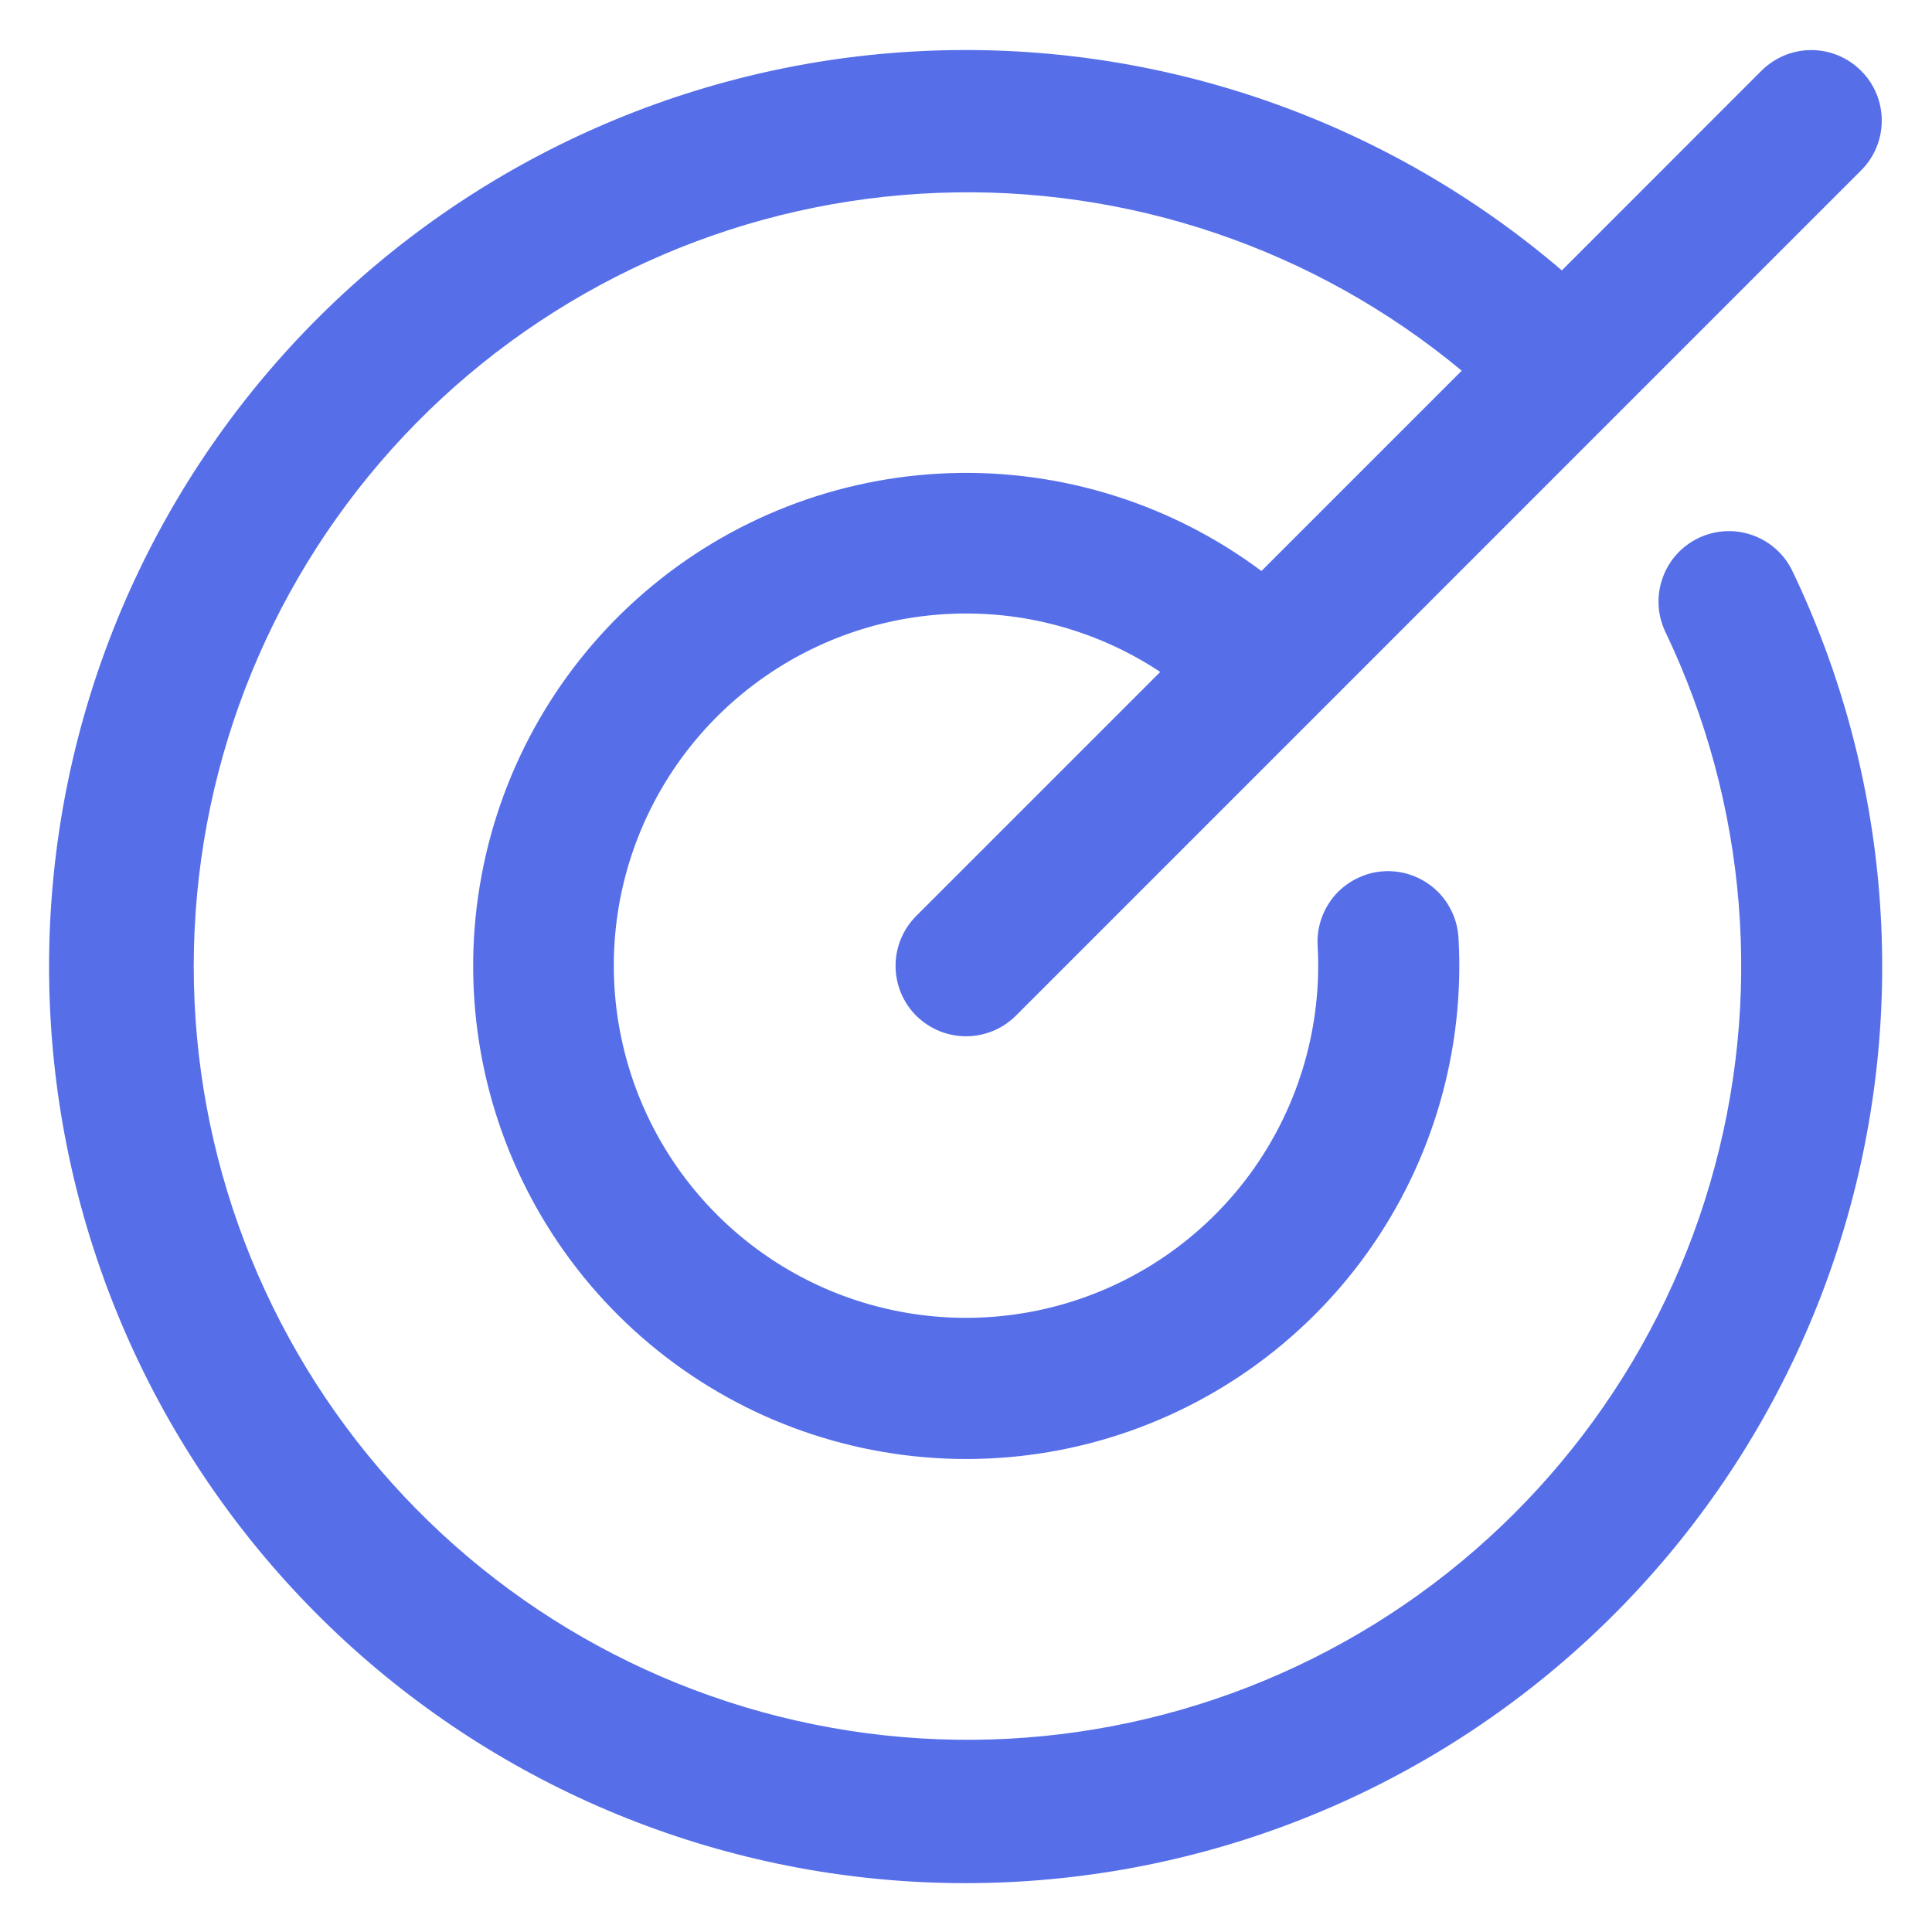 <svg width="24" height="24" viewBox="0 0 24 24" fill="none" xmlns="http://www.w3.org/2000/svg">
<path d="M22.267 7.096C23.482 9.635 23.712 12.534 22.915 15.234C22.117 17.933 20.348 20.241 17.948 21.713C15.549 23.185 12.689 23.715 9.921 23.203C7.153 22.69 4.674 21.17 2.961 18.936C1.248 16.703 0.423 13.914 0.645 11.108C0.867 8.302 2.121 5.678 4.164 3.742C6.208 1.806 8.896 0.695 11.71 0.625C14.524 0.554 17.264 1.528 19.402 3.359L21.881 0.879C22.046 0.715 22.268 0.622 22.5 0.622C22.733 0.622 22.955 0.715 23.119 0.879C23.284 1.043 23.376 1.266 23.376 1.498C23.376 1.73 23.284 1.953 23.119 2.117L12.62 12.617C12.455 12.781 12.233 12.873 12.001 12.873C11.768 12.873 11.546 12.781 11.381 12.617C11.217 12.453 11.125 12.23 11.125 11.998C11.125 11.766 11.217 11.543 11.381 11.379L14.413 8.347C13.592 7.803 12.611 7.553 11.629 7.637C10.647 7.72 9.723 8.133 9.005 8.807C8.287 9.481 7.817 10.378 7.672 11.353C7.528 12.327 7.716 13.322 8.207 14.176C8.698 15.03 9.463 15.694 10.377 16.059C11.292 16.424 12.304 16.47 13.248 16.189C14.192 15.908 15.014 15.317 15.58 14.511C16.146 13.704 16.424 12.731 16.368 11.747C16.361 11.632 16.378 11.517 16.416 11.409C16.454 11.3 16.513 11.2 16.589 11.114C16.666 11.028 16.759 10.959 16.863 10.909C16.966 10.859 17.079 10.829 17.194 10.823C17.426 10.81 17.653 10.89 17.827 11.045C17.913 11.121 17.982 11.214 18.032 11.318C18.082 11.421 18.111 11.534 18.118 11.649C18.198 13.041 17.8 14.419 16.991 15.554C16.181 16.69 15.009 17.515 13.667 17.894C12.325 18.273 10.894 18.182 9.61 17.638C8.327 17.093 7.267 16.127 6.607 14.898C5.947 13.67 5.726 12.253 5.981 10.882C6.235 9.511 6.949 8.268 8.006 7.358C9.062 6.448 10.398 5.926 11.791 5.878C13.185 5.83 14.553 6.259 15.67 7.093L18.158 4.605C16.335 3.091 14.016 2.304 11.648 2.396C9.28 2.487 7.029 3.45 5.327 5.1C3.626 6.75 2.594 8.97 2.43 11.335C2.265 13.699 2.981 16.041 4.438 17.91C5.895 19.779 7.991 21.044 10.324 21.462C12.657 21.88 15.062 21.421 17.078 20.173C19.093 18.925 20.576 16.977 21.242 14.703C21.909 12.428 21.711 9.988 20.688 7.85C20.588 7.641 20.575 7.4 20.653 7.181C20.73 6.962 20.891 6.783 21.101 6.683C21.31 6.583 21.55 6.57 21.769 6.648C21.988 6.725 22.167 6.886 22.267 7.096Z" fill="#566FE9"/>
</svg>
